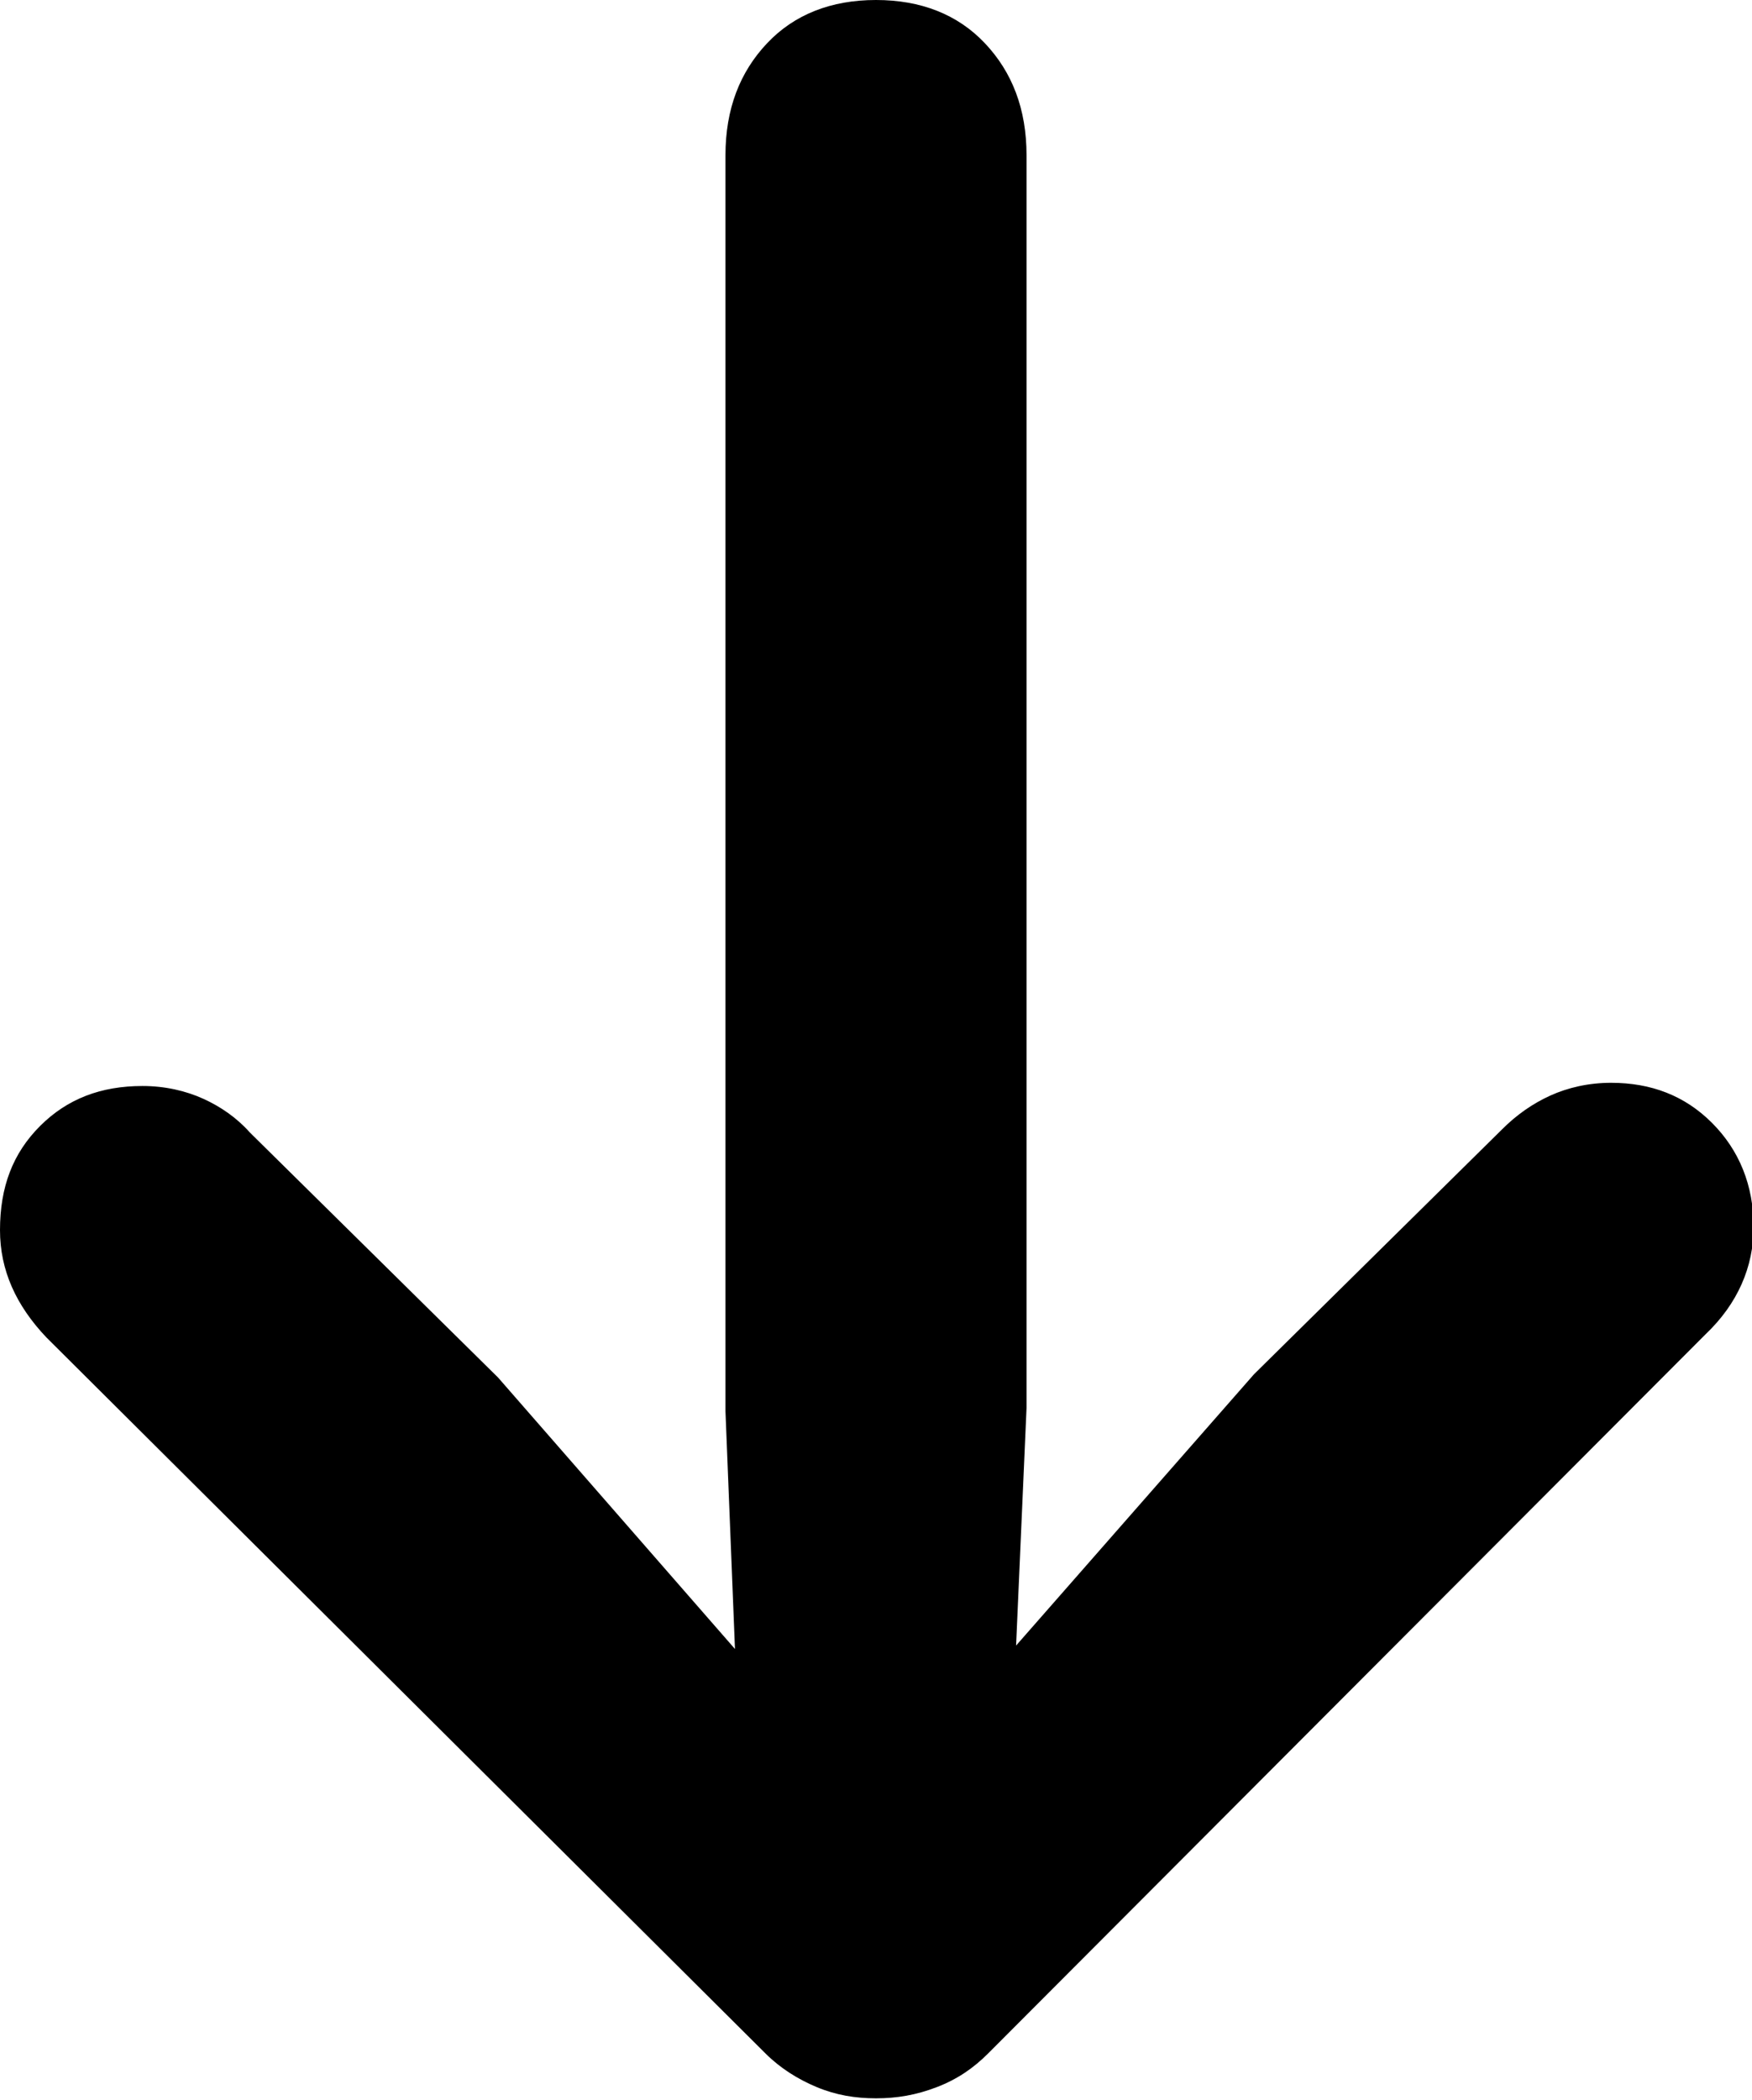 <svg xmlns="http://www.w3.org/2000/svg" id="Layer_2" data-name="Layer 2" viewBox="0 0 10.94 13.11"><g id="Layer_8" data-name="Layer 8"><path d="m6.15.27c.17.18.26.41.26.7v7.82l-.11,2.5-.54-.35,2.07-2.36,1.55-1.53c.09-.09.19-.16.3-.21.11-.05.24-.08.38-.08.25,0,.46.08.63.25.17.17.26.39.26.65,0,.25-.1.48-.3.67l-4.48,4.49c-.09.09-.19.16-.32.21-.13.05-.25.07-.38.07s-.25-.02-.37-.07c-.12-.05-.23-.12-.32-.21L.29,8.35c-.19-.2-.29-.42-.29-.67,0-.27.08-.48.25-.65s.38-.25.64-.25c.14,0,.27.03.38.08.11.05.21.12.29.21l1.55,1.53,2.06,2.36-.54.35-.1-2.5V.97c0-.29.09-.52.26-.7.17-.18.4-.27.68-.27s.51.09.68.27Z"></path></g></svg>